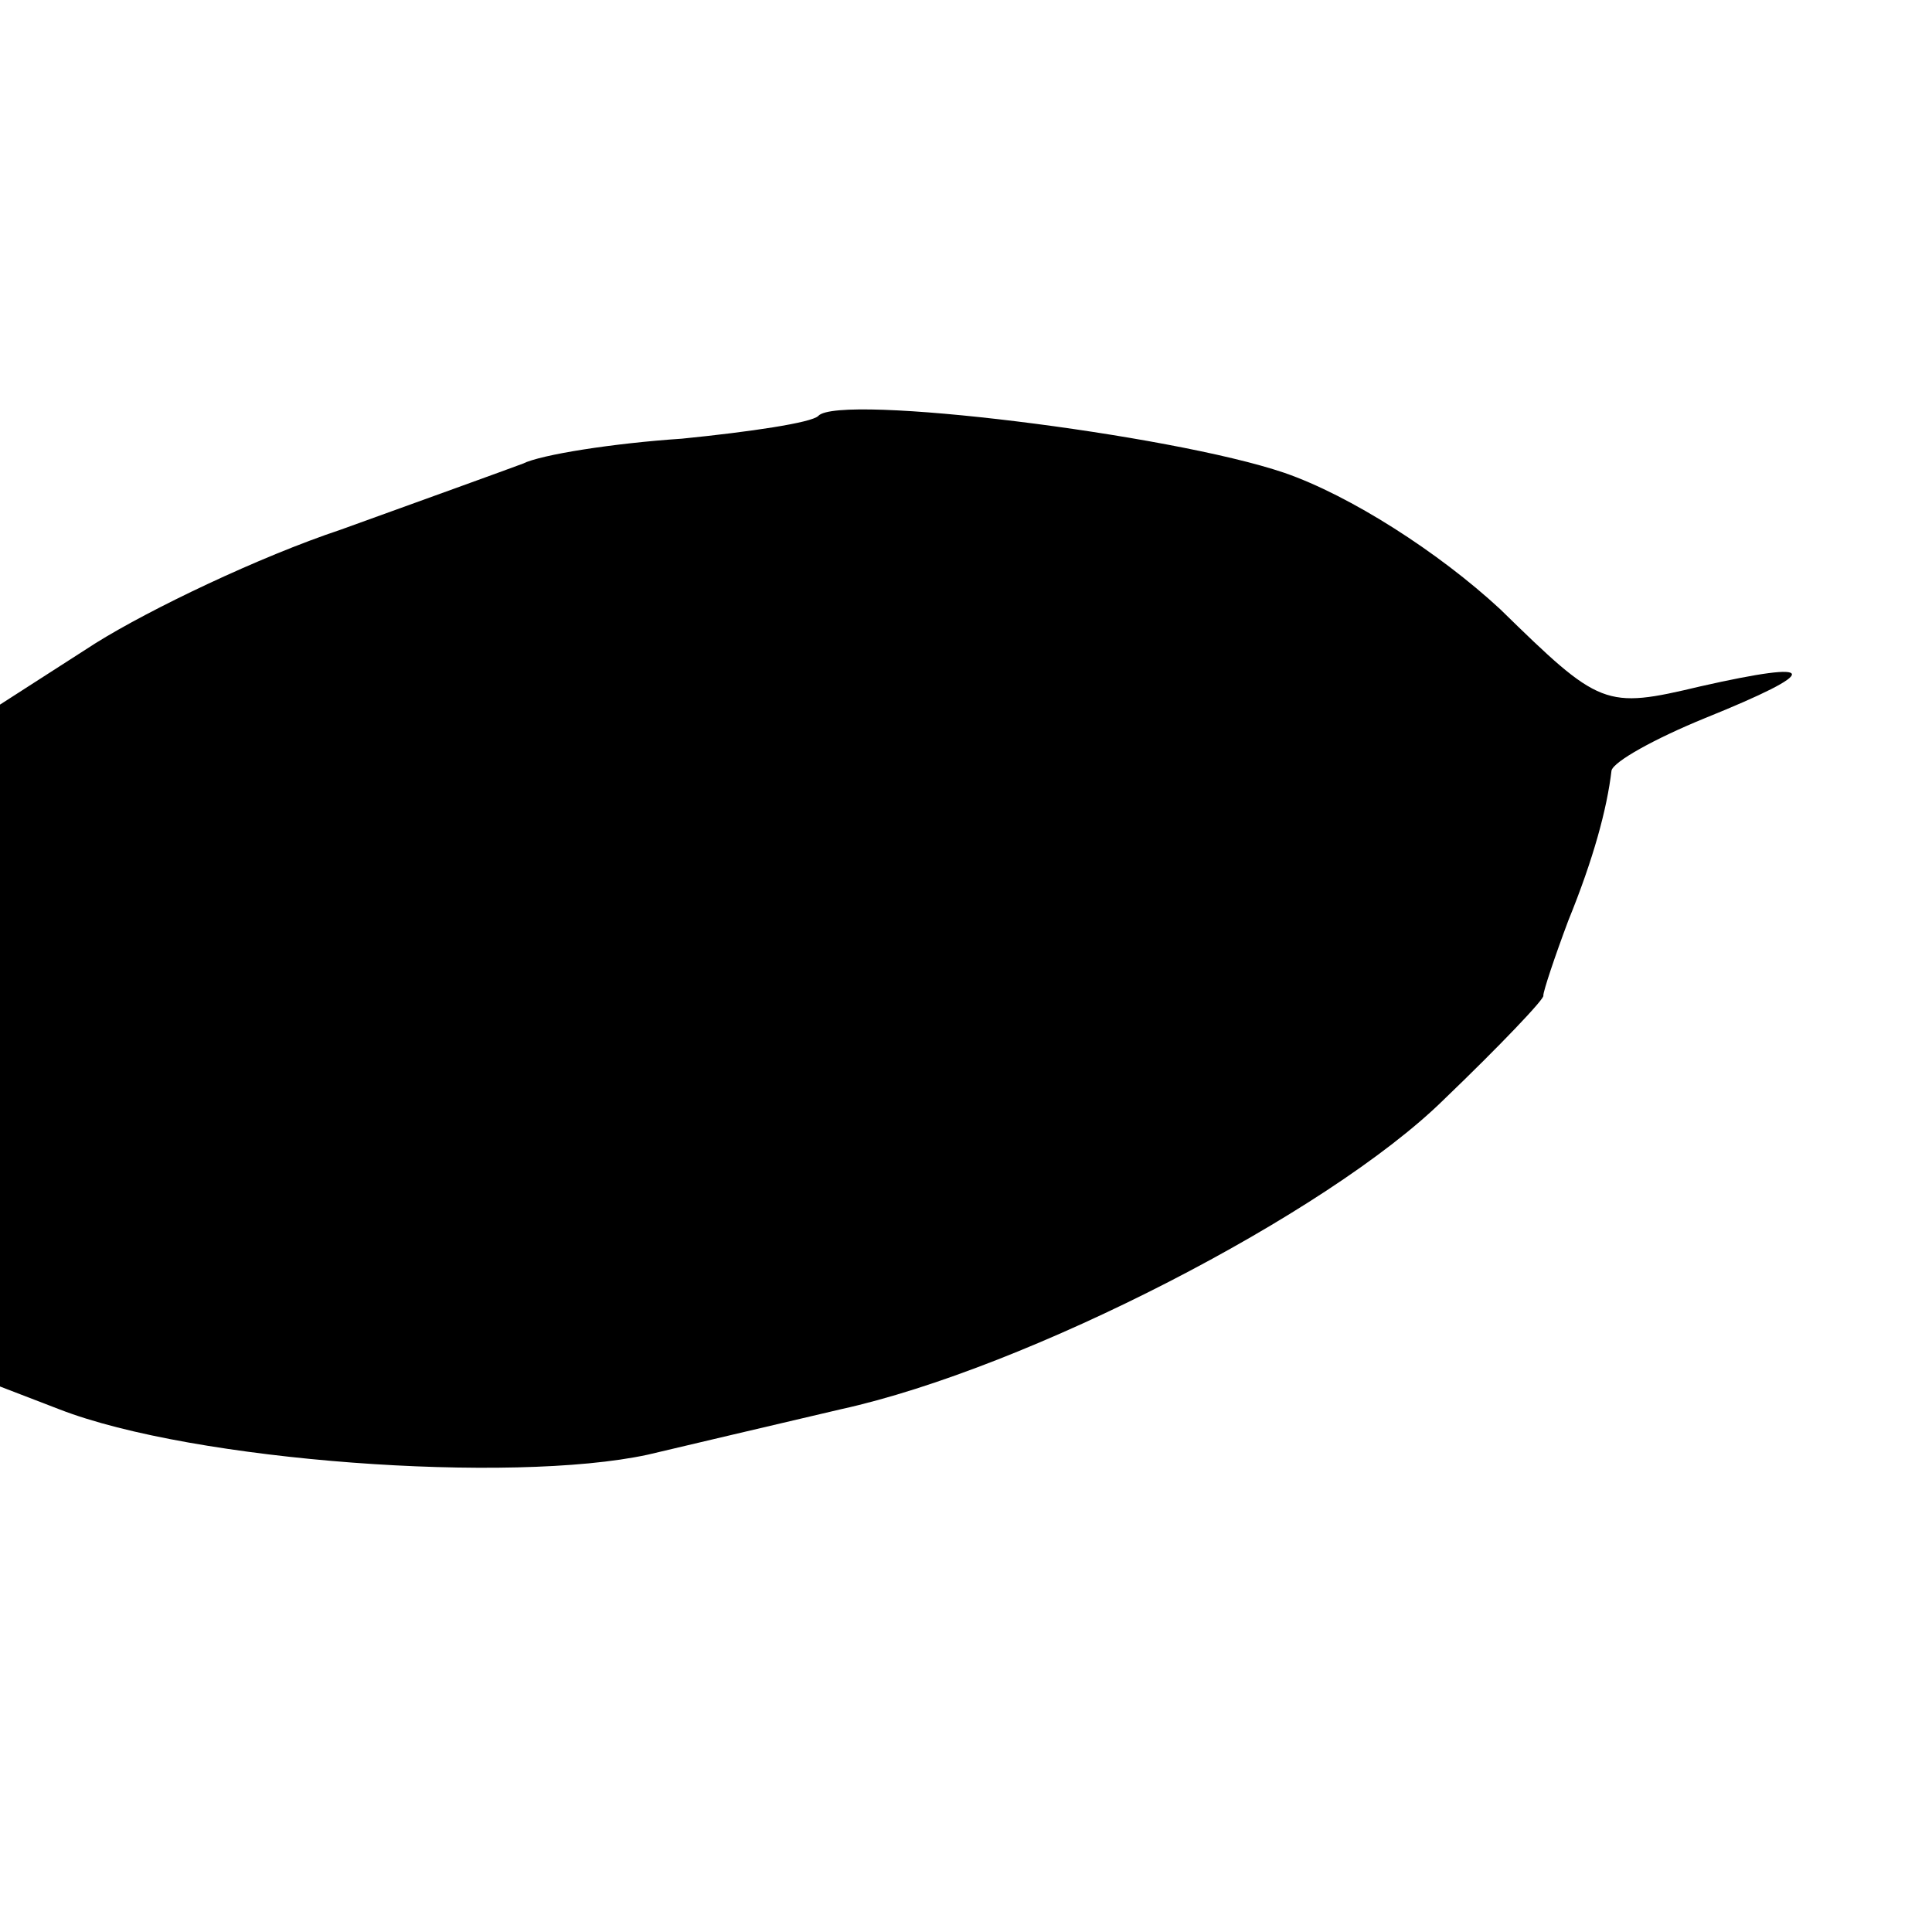 <?xml version="1.0" standalone="no"?>
<!DOCTYPE svg PUBLIC "-//W3C//DTD SVG 20010904//EN"
 "http://www.w3.org/TR/2001/REC-SVG-20010904/DTD/svg10.dtd">
<svg version="1.0" xmlns="http://www.w3.org/2000/svg"
 width="85pt" height="85pt" viewBox="0 0 85 85"
 preserveAspectRatio="xMidYMid meet">
<g transform="translate(0,85) scale(0.1,-0.1)"
fill="#000000" stroke="none">
<path d="M360 667 c-3 -3 -30 -7 -60 -10 -30 -2 -62 -7 -70 -11 -8 -3 -44 -16
-80 -29 -36 -12 -84 -35 -108 -50 l-42 -27 0 -150 0 -150 26 -10 c59 -23 199
-33 259 -20 17 4 55 13 85 20 82 18 214 86 265 136 25 24 45 45 44 46 0 2 5
17 11 33 11 27 17 49 19 66 1 4 19 14 41 23 52 21 51 26 -2 14 -42 -10 -44 -9
-88 34 -27 25 -66 50 -95 60 -50 17 -196 35 -205 25z"/>
</g>
</svg>
